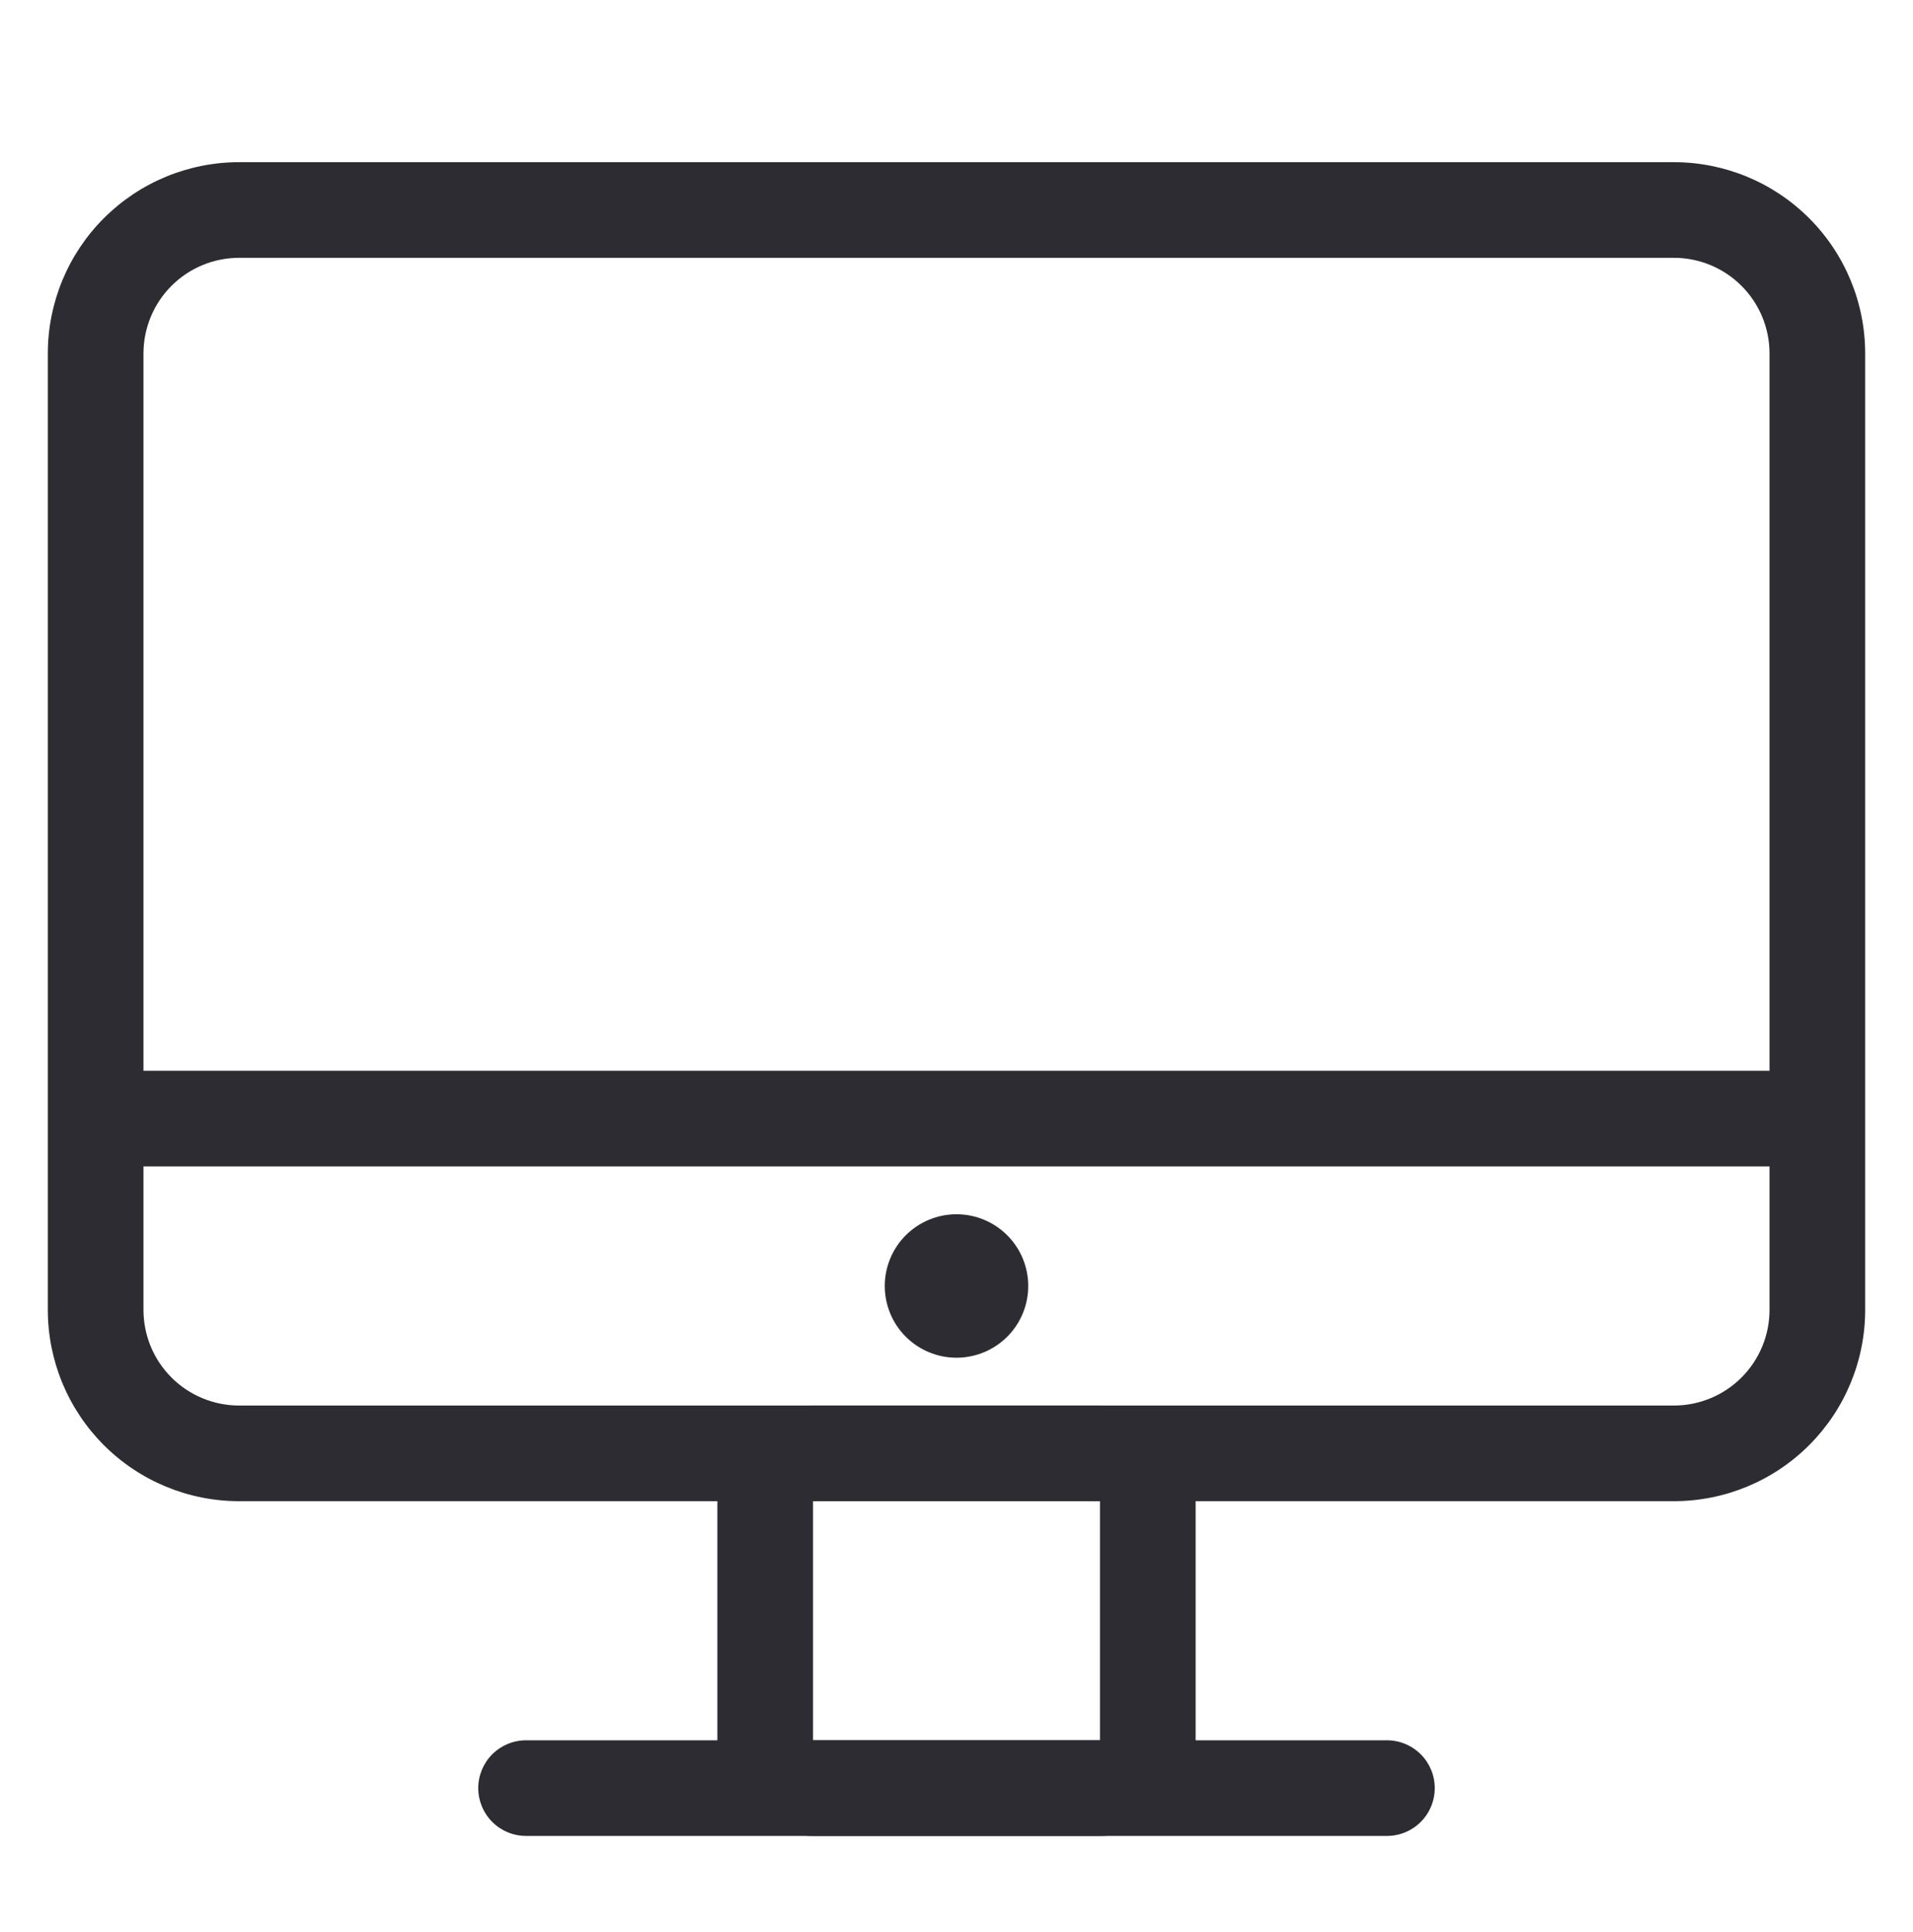 <svg width="100" height="101" viewBox="0 0 100 101" fill="none" xmlns="http://www.w3.org/2000/svg">
<path fill-rule="evenodd" clip-rule="evenodd" d="M87.5 8.478H12.5C9.848 8.478 7.304 9.532 5.429 11.407C3.554 13.283 2.5 15.826 2.5 18.478V68.478C2.5 71.13 3.554 73.674 5.429 75.549C7.304 77.425 9.848 78.478 12.5 78.478H87.5C90.152 78.478 92.696 77.425 94.571 75.549C96.446 73.674 97.5 71.13 97.5 68.478V18.478C97.5 15.826 96.446 13.283 94.571 11.407C92.696 9.532 90.152 8.478 87.5 8.478ZM7.5 18.478C7.5 17.152 8.027 15.88 8.964 14.943C9.902 14.005 11.174 13.478 12.5 13.478H87.5C88.826 13.478 90.098 14.005 91.035 14.943C91.973 15.88 92.5 17.152 92.5 18.478V68.478C92.5 69.804 91.973 71.076 91.035 72.014C90.098 72.951 88.826 73.478 87.5 73.478H12.5C11.174 73.478 9.902 72.951 8.964 72.014C8.027 71.076 7.5 69.804 7.5 68.478V18.478Z" fill="#2C2C32"/>
<path d="M50 70.978C49.005 70.978 48.052 70.583 47.348 69.88C46.645 69.177 46.25 68.223 46.25 67.228C46.25 66.234 46.645 65.28 47.348 64.577C48.052 63.873 49.005 63.478 50 63.478C50.995 63.478 51.948 63.873 52.652 64.577C53.355 65.28 53.75 66.234 53.75 67.228C53.75 68.223 53.355 69.177 52.652 69.88C51.948 70.583 50.995 70.978 50 70.978Z" fill="#2C2C32"/>
<path fill-rule="evenodd" clip-rule="evenodd" d="M57.5 73.478H42.5C41.174 73.478 39.902 74.005 38.965 74.943C38.027 75.88 37.5 77.152 37.5 78.478V90.978C37.5 92.304 38.027 93.576 38.965 94.514C39.902 95.451 41.174 95.978 42.5 95.978H57.5C58.826 95.978 60.098 95.451 61.035 94.514C61.973 93.576 62.5 92.304 62.5 90.978V78.478C62.5 77.152 61.973 75.88 61.035 74.943C60.098 74.005 58.826 73.478 57.5 73.478ZM42.5 90.978V78.478H57.5V90.978H42.5Z" fill="#2C2C32"/>
<path d="M27.5 95.978C26.837 95.978 26.201 95.715 25.732 95.246C25.263 94.777 25 94.141 25 93.478C25 92.815 25.263 92.179 25.732 91.71C26.201 91.242 26.837 90.978 27.5 90.978H72.5C73.163 90.978 73.799 91.242 74.268 91.71C74.737 92.179 75 92.815 75 93.478C75 94.141 74.737 94.777 74.268 95.246C73.799 95.715 73.163 95.978 72.5 95.978H27.5Z" fill="#2C2C32"/>
<path fill-rule="evenodd" clip-rule="evenodd" d="M95 60.978H5V55.978H95V60.978Z" fill="#2C2C32"/>
</svg>
